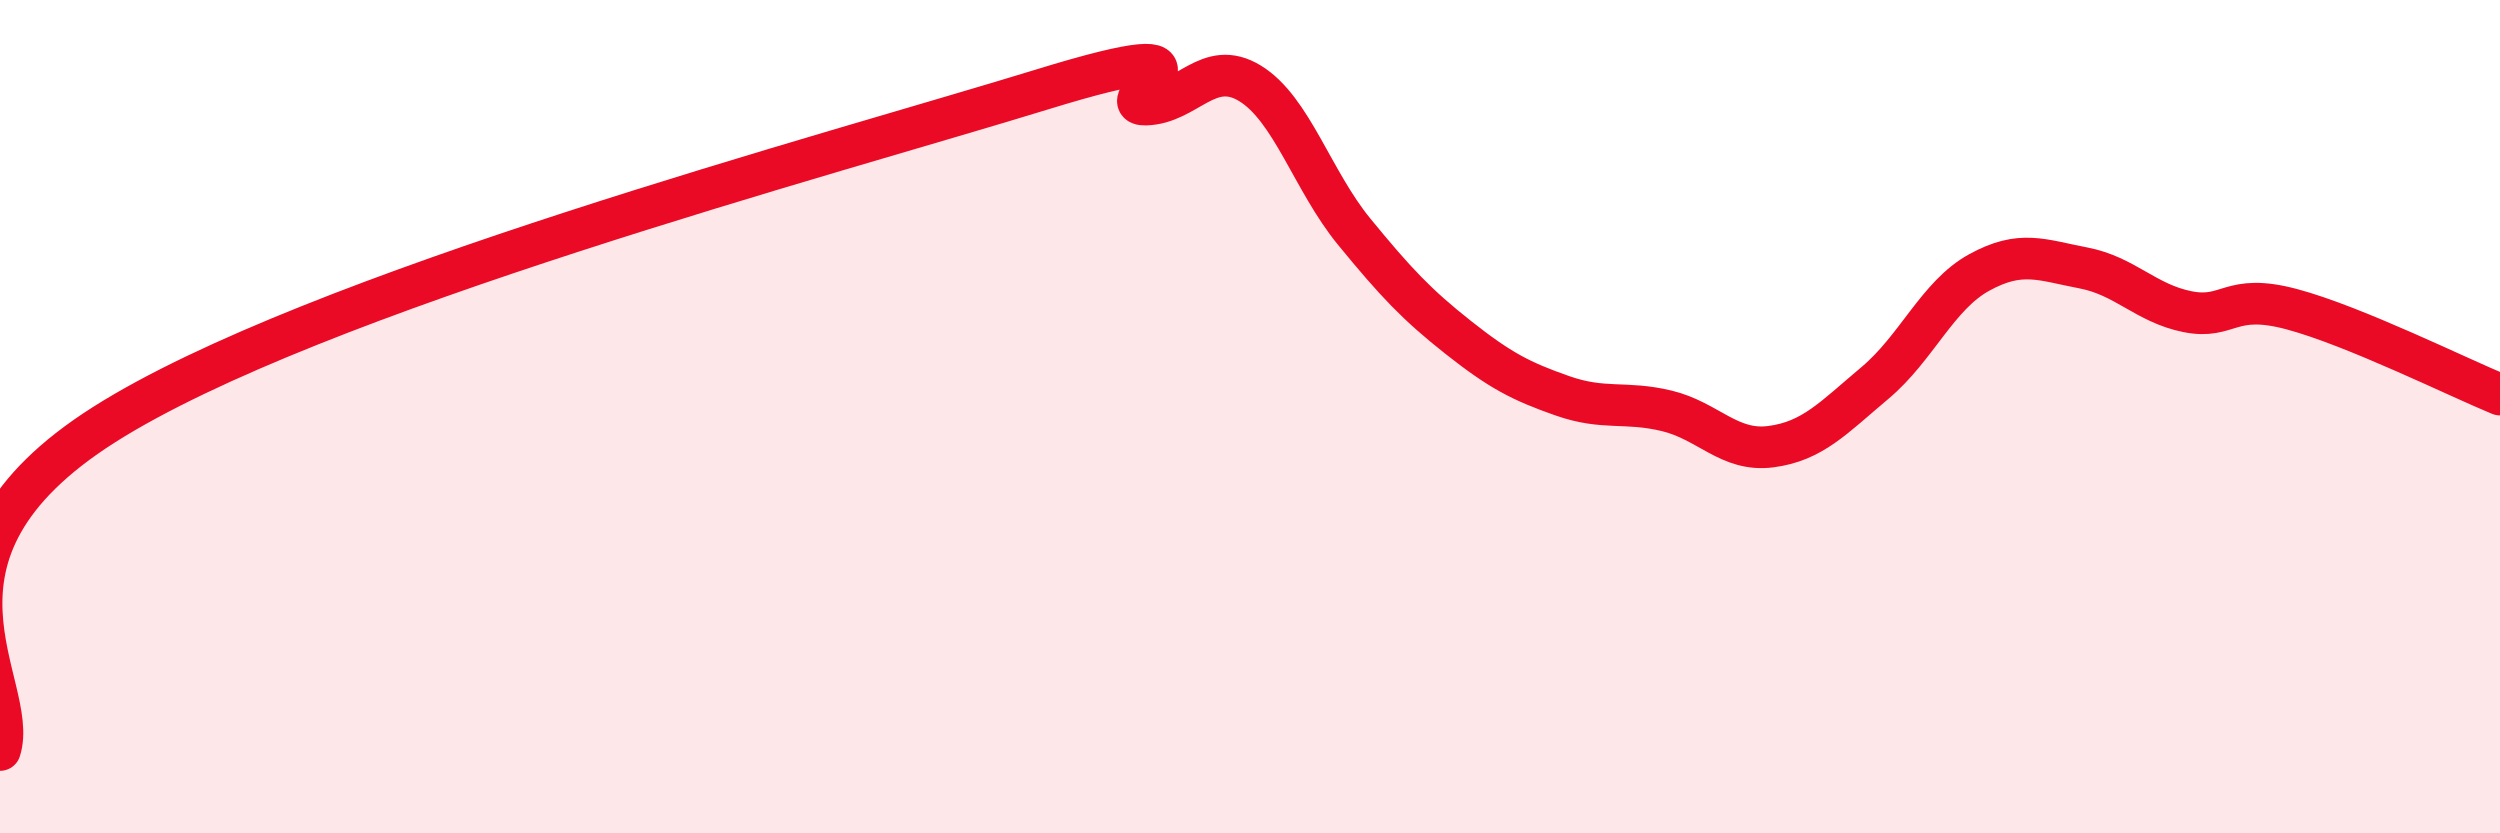 
    <svg width="60" height="20" viewBox="0 0 60 20" xmlns="http://www.w3.org/2000/svg">
      <path
        d="M 0,18 C 0.5,16.44 -2.5,13.36 2.5,10.19 C 7.5,7.02 20,3.69 25,2.15 C 30,0.61 26.5,2.54 27.5,2.51 C 28.5,2.48 29,1.39 30,2 C 31,2.61 31.5,4.34 32.5,5.56 C 33.5,6.78 34,7.31 35,8.1 C 36,8.89 36.5,9.15 37.5,9.5 C 38.5,9.85 39,9.62 40,9.86 C 41,10.1 41.5,10.85 42.5,10.72 C 43.5,10.59 44,10.03 45,9.19 C 46,8.35 46.5,7.09 47.5,6.54 C 48.5,5.99 49,6.24 50,6.43 C 51,6.62 51.5,7.28 52.5,7.48 C 53.5,7.68 53.5,7.02 55,7.42 C 56.5,7.82 59,9.06 60,9.47L60 20L0 20Z"
        fill="#EB0A25"
        opacity="0.1"
        stroke-linecap="round"
        stroke-linejoin="round"
      />
      <path
        d="M 0,18 C 0.5,16.44 -2.5,13.36 2.5,10.19 C 7.5,7.02 20,3.69 25,2.15 C 30,0.61 26.5,2.54 27.5,2.51 C 28.5,2.48 29,1.39 30,2 C 31,2.61 31.5,4.34 32.5,5.56 C 33.5,6.78 34,7.31 35,8.1 C 36,8.89 36.5,9.15 37.5,9.5 C 38.5,9.85 39,9.62 40,9.86 C 41,10.1 41.5,10.85 42.5,10.72 C 43.5,10.59 44,10.03 45,9.19 C 46,8.35 46.5,7.09 47.5,6.54 C 48.5,5.99 49,6.24 50,6.43 C 51,6.62 51.5,7.28 52.5,7.48 C 53.5,7.68 53.5,7.02 55,7.42 C 56.5,7.82 59,9.06 60,9.47"
        stroke="#EB0A25"
        stroke-width="1"
        fill="none"
        stroke-linecap="round"
        stroke-linejoin="round"
      />
    </svg>
  